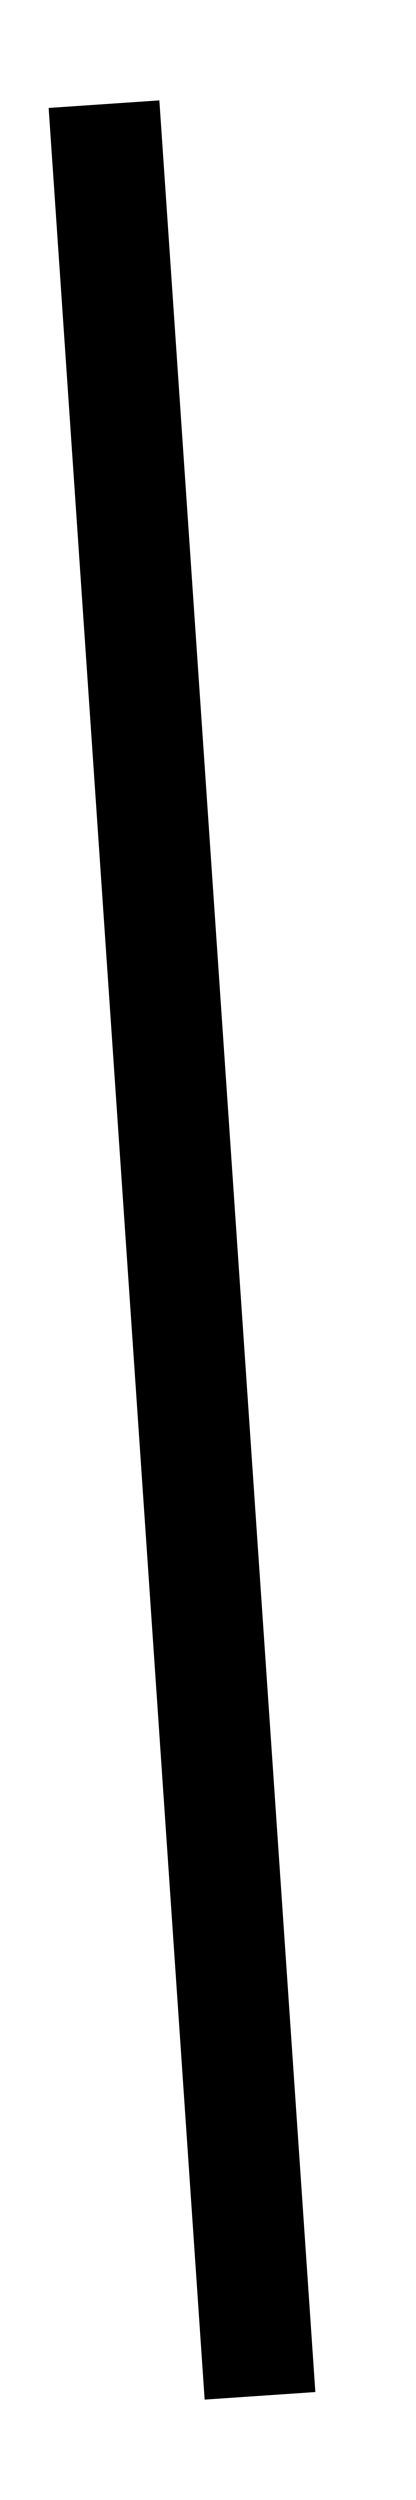 <?xml version="1.0" encoding="utf-8"?>
<svg xmlns="http://www.w3.org/2000/svg" fill="none" height="100%" overflow="visible" preserveAspectRatio="none" style="display: block;" viewBox="0 0 4 24" width="100%">
<path d="M1 1L2.5 23" id="Divider" stroke="black" stroke-width="1.067"/>
</svg>